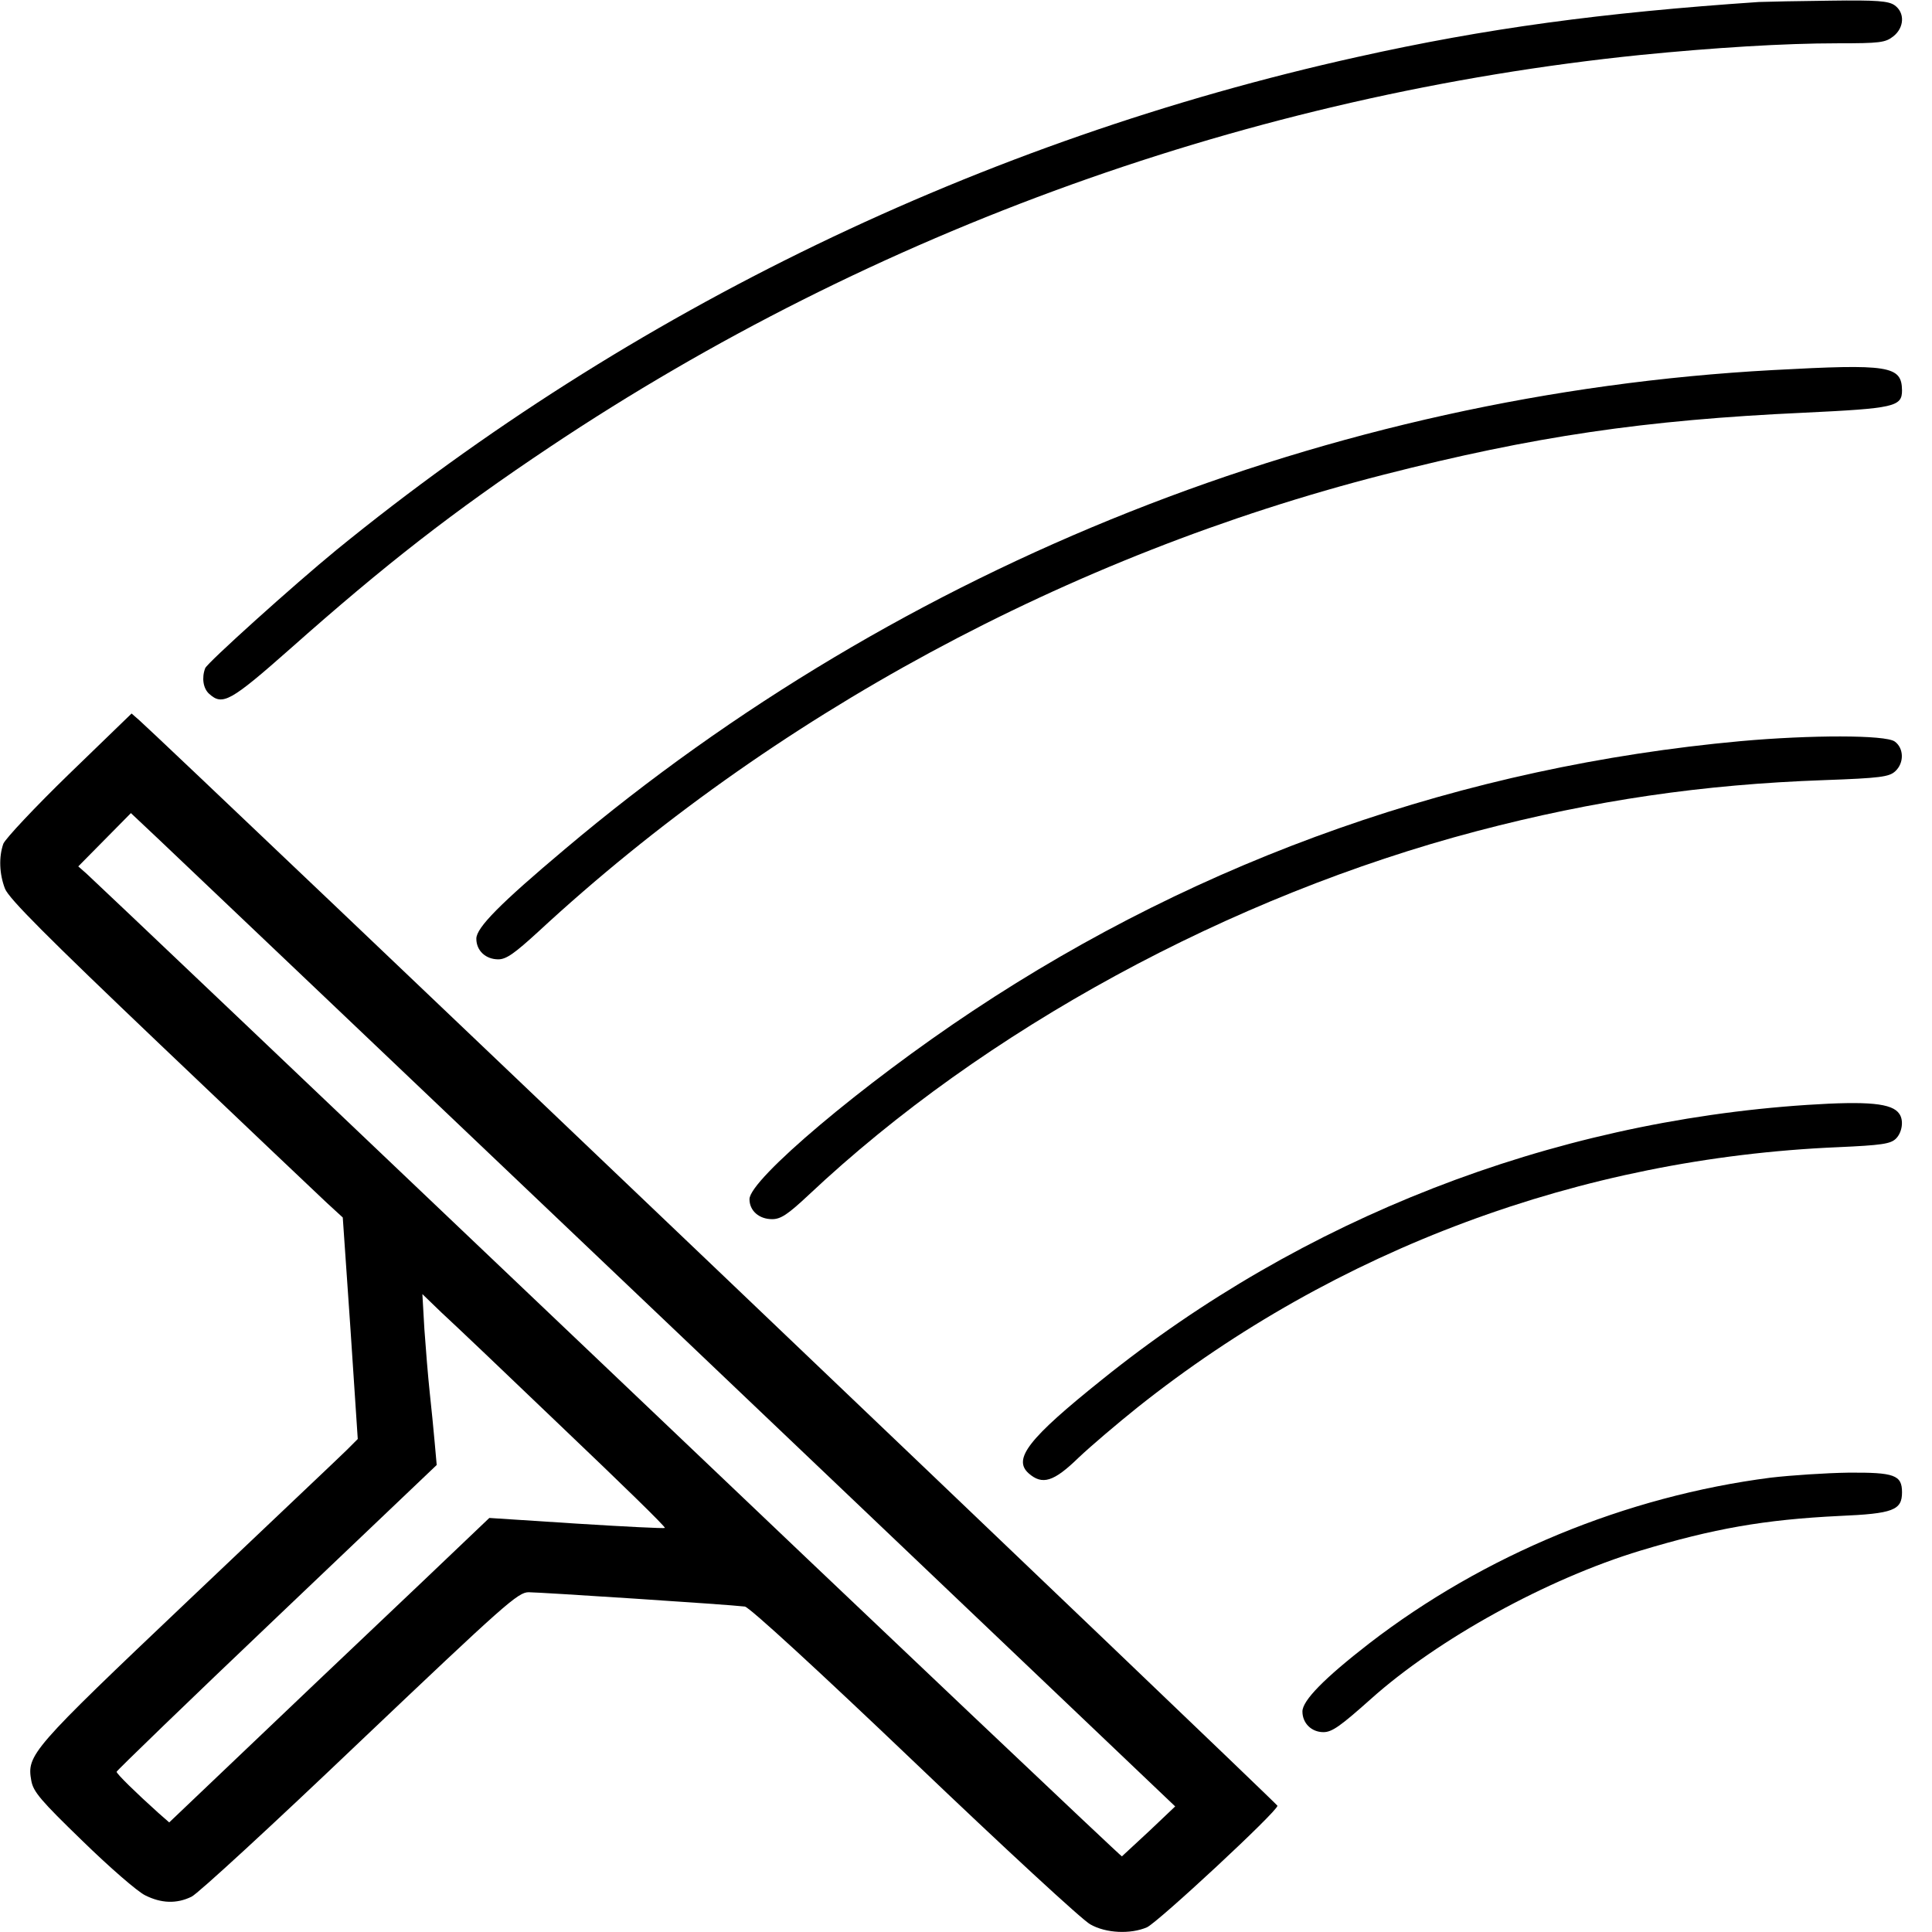 <?xml version="1.0" standalone="no"?>
<!DOCTYPE svg PUBLIC "-//W3C//DTD SVG 20010904//EN"
 "http://www.w3.org/TR/2001/REC-SVG-20010904/DTD/svg10.dtd">
<svg version="1.0" xmlns="http://www.w3.org/2000/svg"
 width="580pt" height="580pt" viewBox="0 0 580 580"
 preserveAspectRatio="xMidYMid meet">
<g transform="translate(0,580) scale(0.1,-0.1)"
fill="#000000" stroke="none">
<path d="M5280 5794 c-472 -32 -819 -79 -1205 -165 -1127 -250 -2182 -760
-3065 -1480 -127 -104 -388 -339 -394 -355 -11 -29 -6 -61 12 -77 40 -36 63
-24 244 136 284 252 488 411 780 606 972 649 2108 1057 3273 1176 222 22 432
35 591 35 128 0 144 2 168 21 33 26 35 71 4 93 -18 13 -53 16 -193 14 -93 -1
-190 -3 -215 -4z"/>
<path d="M5322 4689 c-1325 -72 -2613 -583 -3626 -1438 -195 -164 -266 -236
-266 -269 0 -36 28 -62 66 -62 24 0 49 18 120 83 701 649 1592 1130 2538 1372
450 115 782 164 1261 186 272 13 295 18 295 67 -1 74 -38 80 -388 61z"/>
<path d="M208 3477 c-103 -100 -192 -195 -198 -210 -14 -40 -12 -91 5 -135 12
-30 126 -144 466 -468 248 -236 472 -449 499 -474 l49 -45 23 -333 22 -332
-34 -34 c-19 -19 -233 -221 -475 -451 -473 -449 -485 -463 -471 -541 6 -33 28
-59 154 -181 81 -79 165 -152 188 -163 48 -24 94 -26 139 -4 18 8 245 217 505
465 436 414 475 449 507 449 32 0 602 -37 649 -43 13 -1 224 -195 509 -467
268 -256 505 -475 528 -487 47 -27 121 -30 170 -9 32 14 392 348 392 365 0 6
-3291 3145 -3416 3258 l-24 21 -187 -181z m1840 -1691 l1480 -1409 -78 -74
c-44 -41 -81 -75 -82 -76 -2 -1 -697 657 -1543 1463 -847 806 -1551 1475
-1565 1487 l-25 22 79 80 79 80 87 -82 c48 -45 753 -716 1568 -1491z m-355
-276 c169 -161 306 -294 303 -297 -2 -2 -122 4 -265 13 l-262 17 -42 -40 c-23
-22 -239 -228 -481 -457 l-438 -417 -32 28 c-69 62 -126 118 -126 124 0 3 216
212 481 464 l480 457 -6 67 c-3 36 -10 104 -15 151 -5 47 -12 132 -16 190 l-6
105 58 -56 c33 -30 198 -187 367 -349z"/>
<path d="M5225 3575 c-830 -76 -1614 -351 -2305 -810 -330 -219 -670 -506
-670 -565 0 -35 29 -60 68 -60 26 0 47 14 110 73 527 496 1265 897 2006 1092
354 93 677 140 1042 153 169 6 195 10 213 26 28 25 27 70 -1 90 -28 20 -252
20 -463 1z"/>
<path d="M5425 2483 c-772 -51 -1516 -341 -2117 -825 -221 -177 -268 -238
-220 -281 41 -36 75 -26 150 47 37 35 117 103 177 151 597 475 1331 748 2101
781 134 6 160 10 176 26 18 18 24 54 10 74 -21 32 -93 39 -277 27z"/>
<path d="M5316 1364 c-435 -56 -861 -232 -1206 -498 -134 -104 -200 -171 -200
-204 0 -35 27 -62 63 -62 26 0 51 18 143 100 200 179 528 360 809 445 219 66
371 93 597 104 161 7 188 17 188 71 0 52 -23 60 -161 59 -68 -1 -173 -8 -233
-15z"/>
</g>
</svg>
